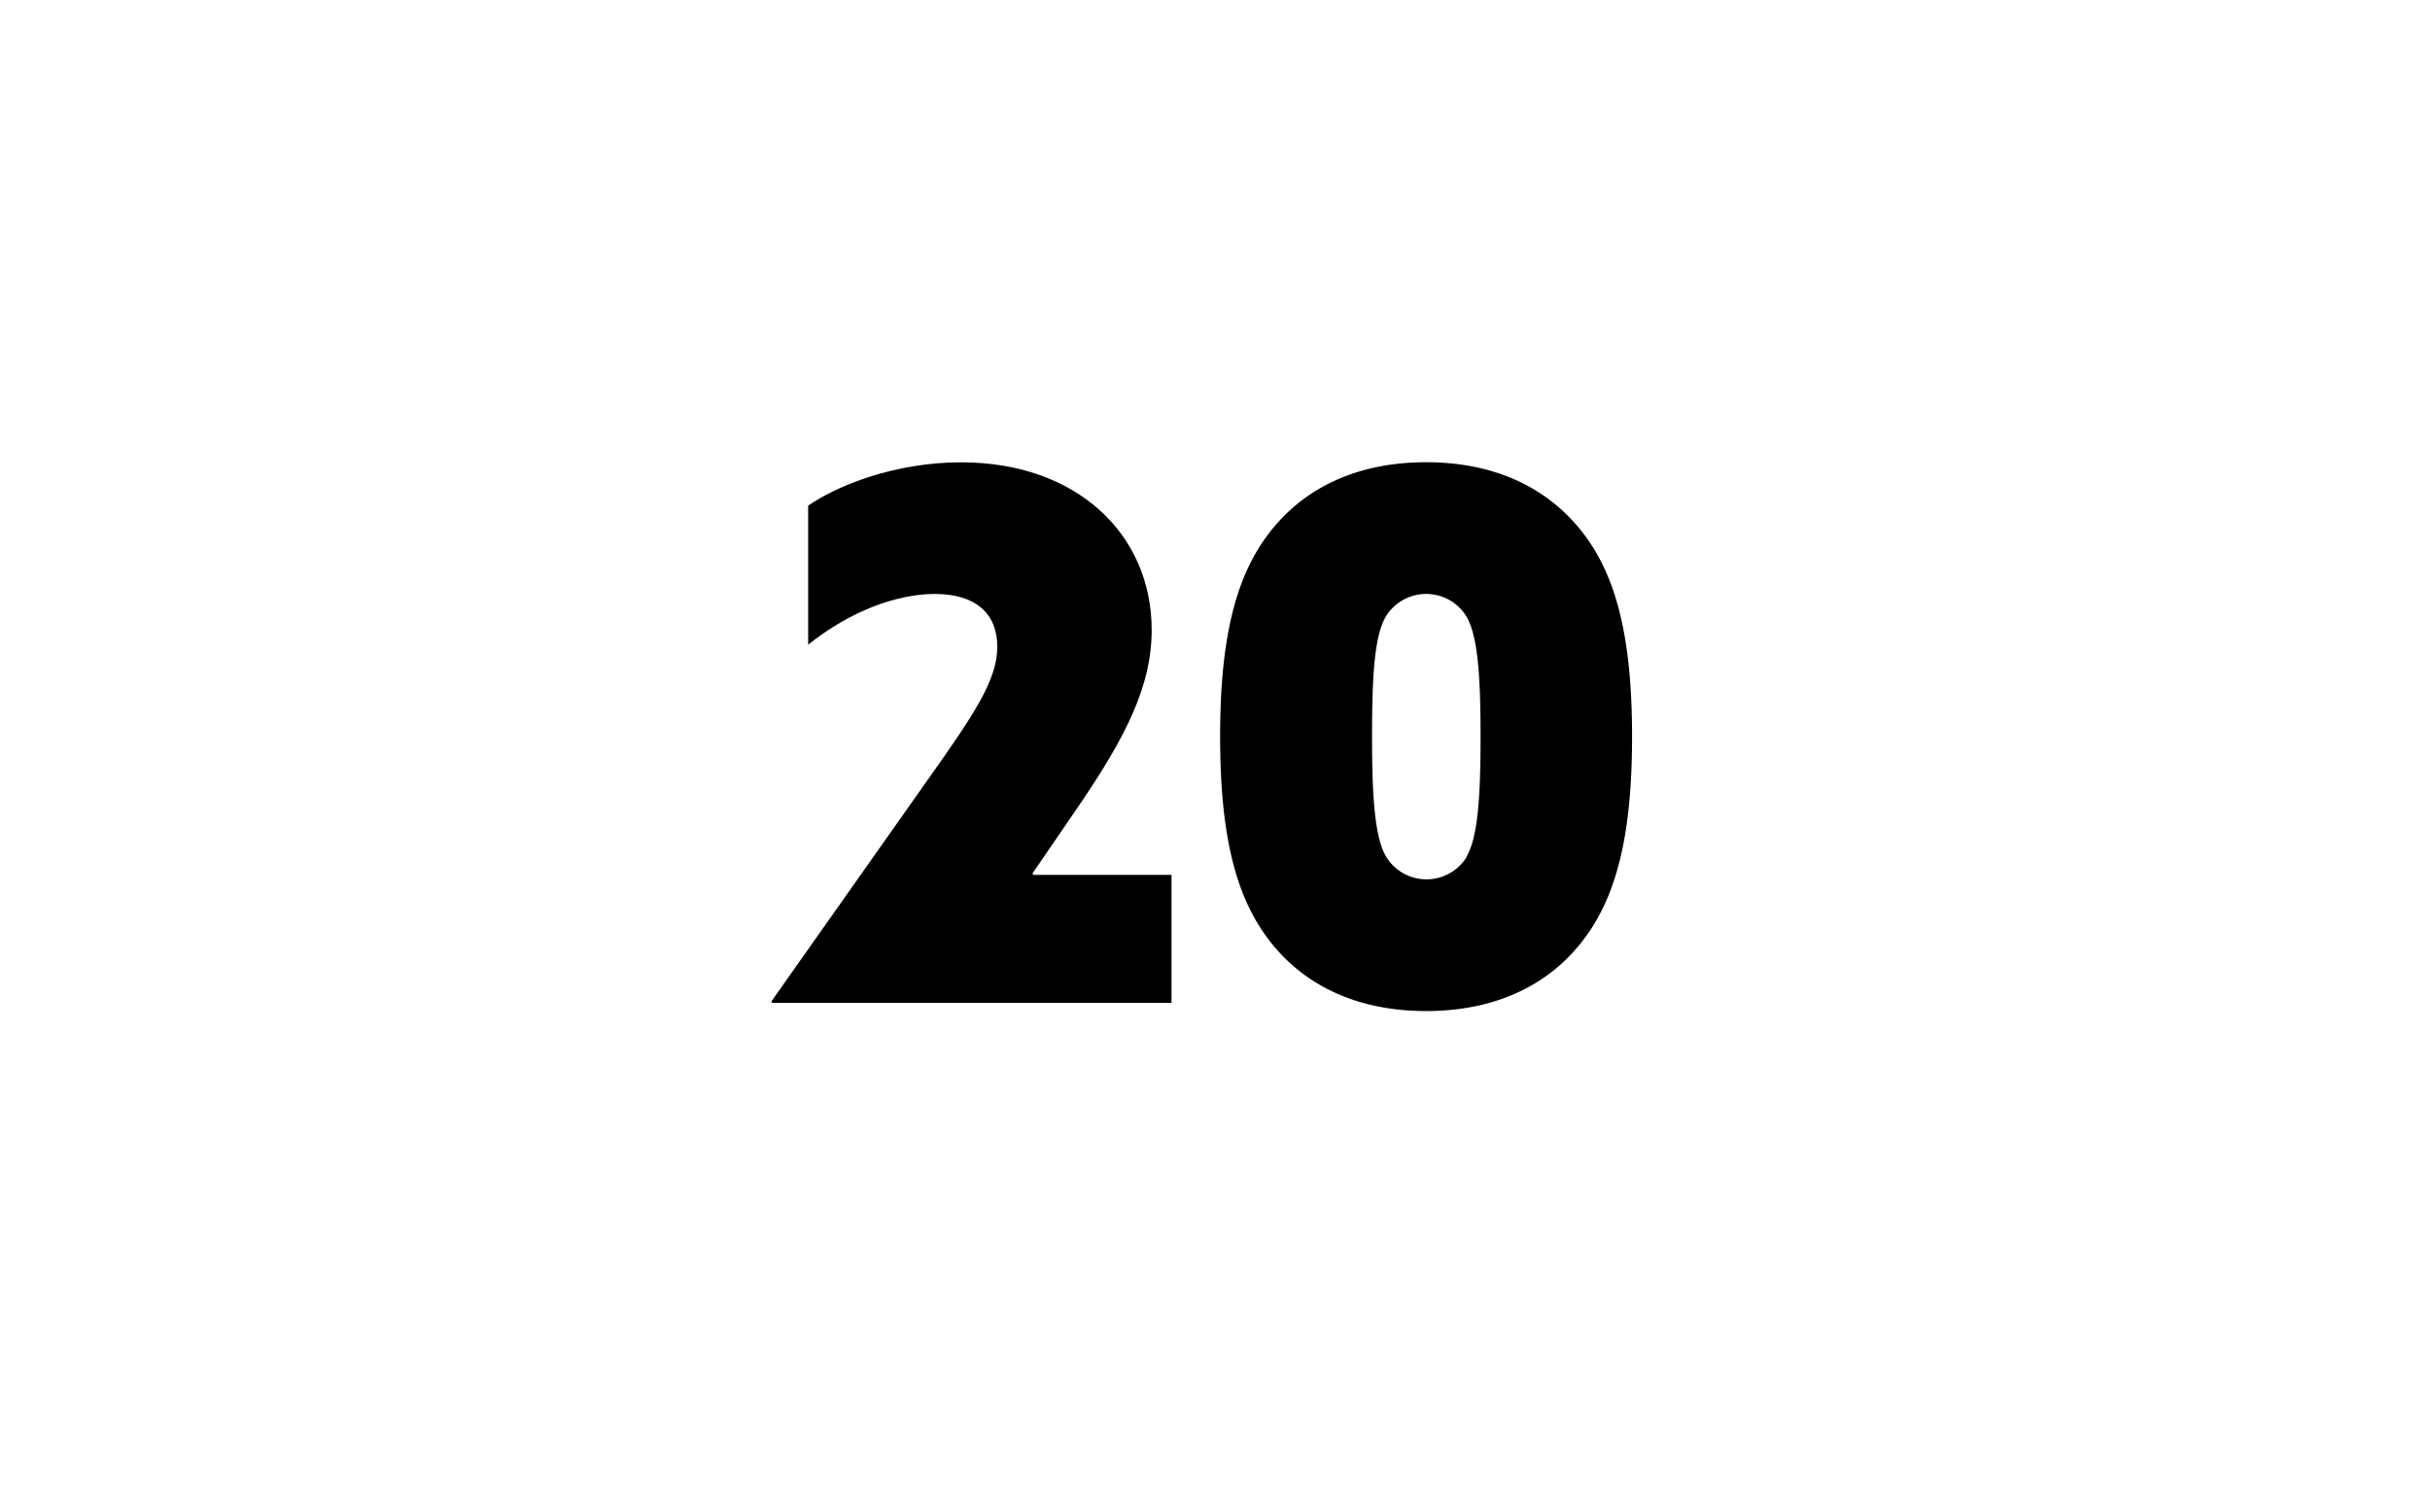 <svg id="Layer_2" data-name="Layer 2" xmlns="http://www.w3.org/2000/svg" viewBox="0 0 294 183"><title>Artboard 1 copy</title><path d="M111.85,94.93c5.87-8.28,8.81-12.55,8.81-16.64s-2.67-6.41-7.57-6.41c-4.45,0-10.15,2-15.31,6.14V61.2c3.56-2.49,10.59-5.25,18.51-5.25,14,0,23.05,8.72,23.05,20.29,0,6.76-3.12,12.91-8.81,21.27l-5.61,8.19.09.18h16.73v15.49H93.42l-.09-.18Z"/><path d="M153.23,113.36c-3.92-5.34-5.61-12.91-5.61-24.21s1.69-18.87,5.61-24.21c4.27-5.87,10.95-9,19.31-9s15,3.12,19.31,9c3.92,5.34,5.61,12.91,5.61,24.21s-1.69,18.87-5.61,24.21c-4.27,5.88-10.95,9-19.31,9S157.5,119.23,153.23,113.36Zm24.21-9.7c1.33-2.31,1.69-6.94,1.69-14.51s-.36-12.19-1.69-14.51a5.72,5.72,0,0,0-9.79,0C166.31,77,166,81.58,166,89.15s.36,12.19,1.69,14.51a5.72,5.72,0,0,0,9.79,0Z"/></svg>